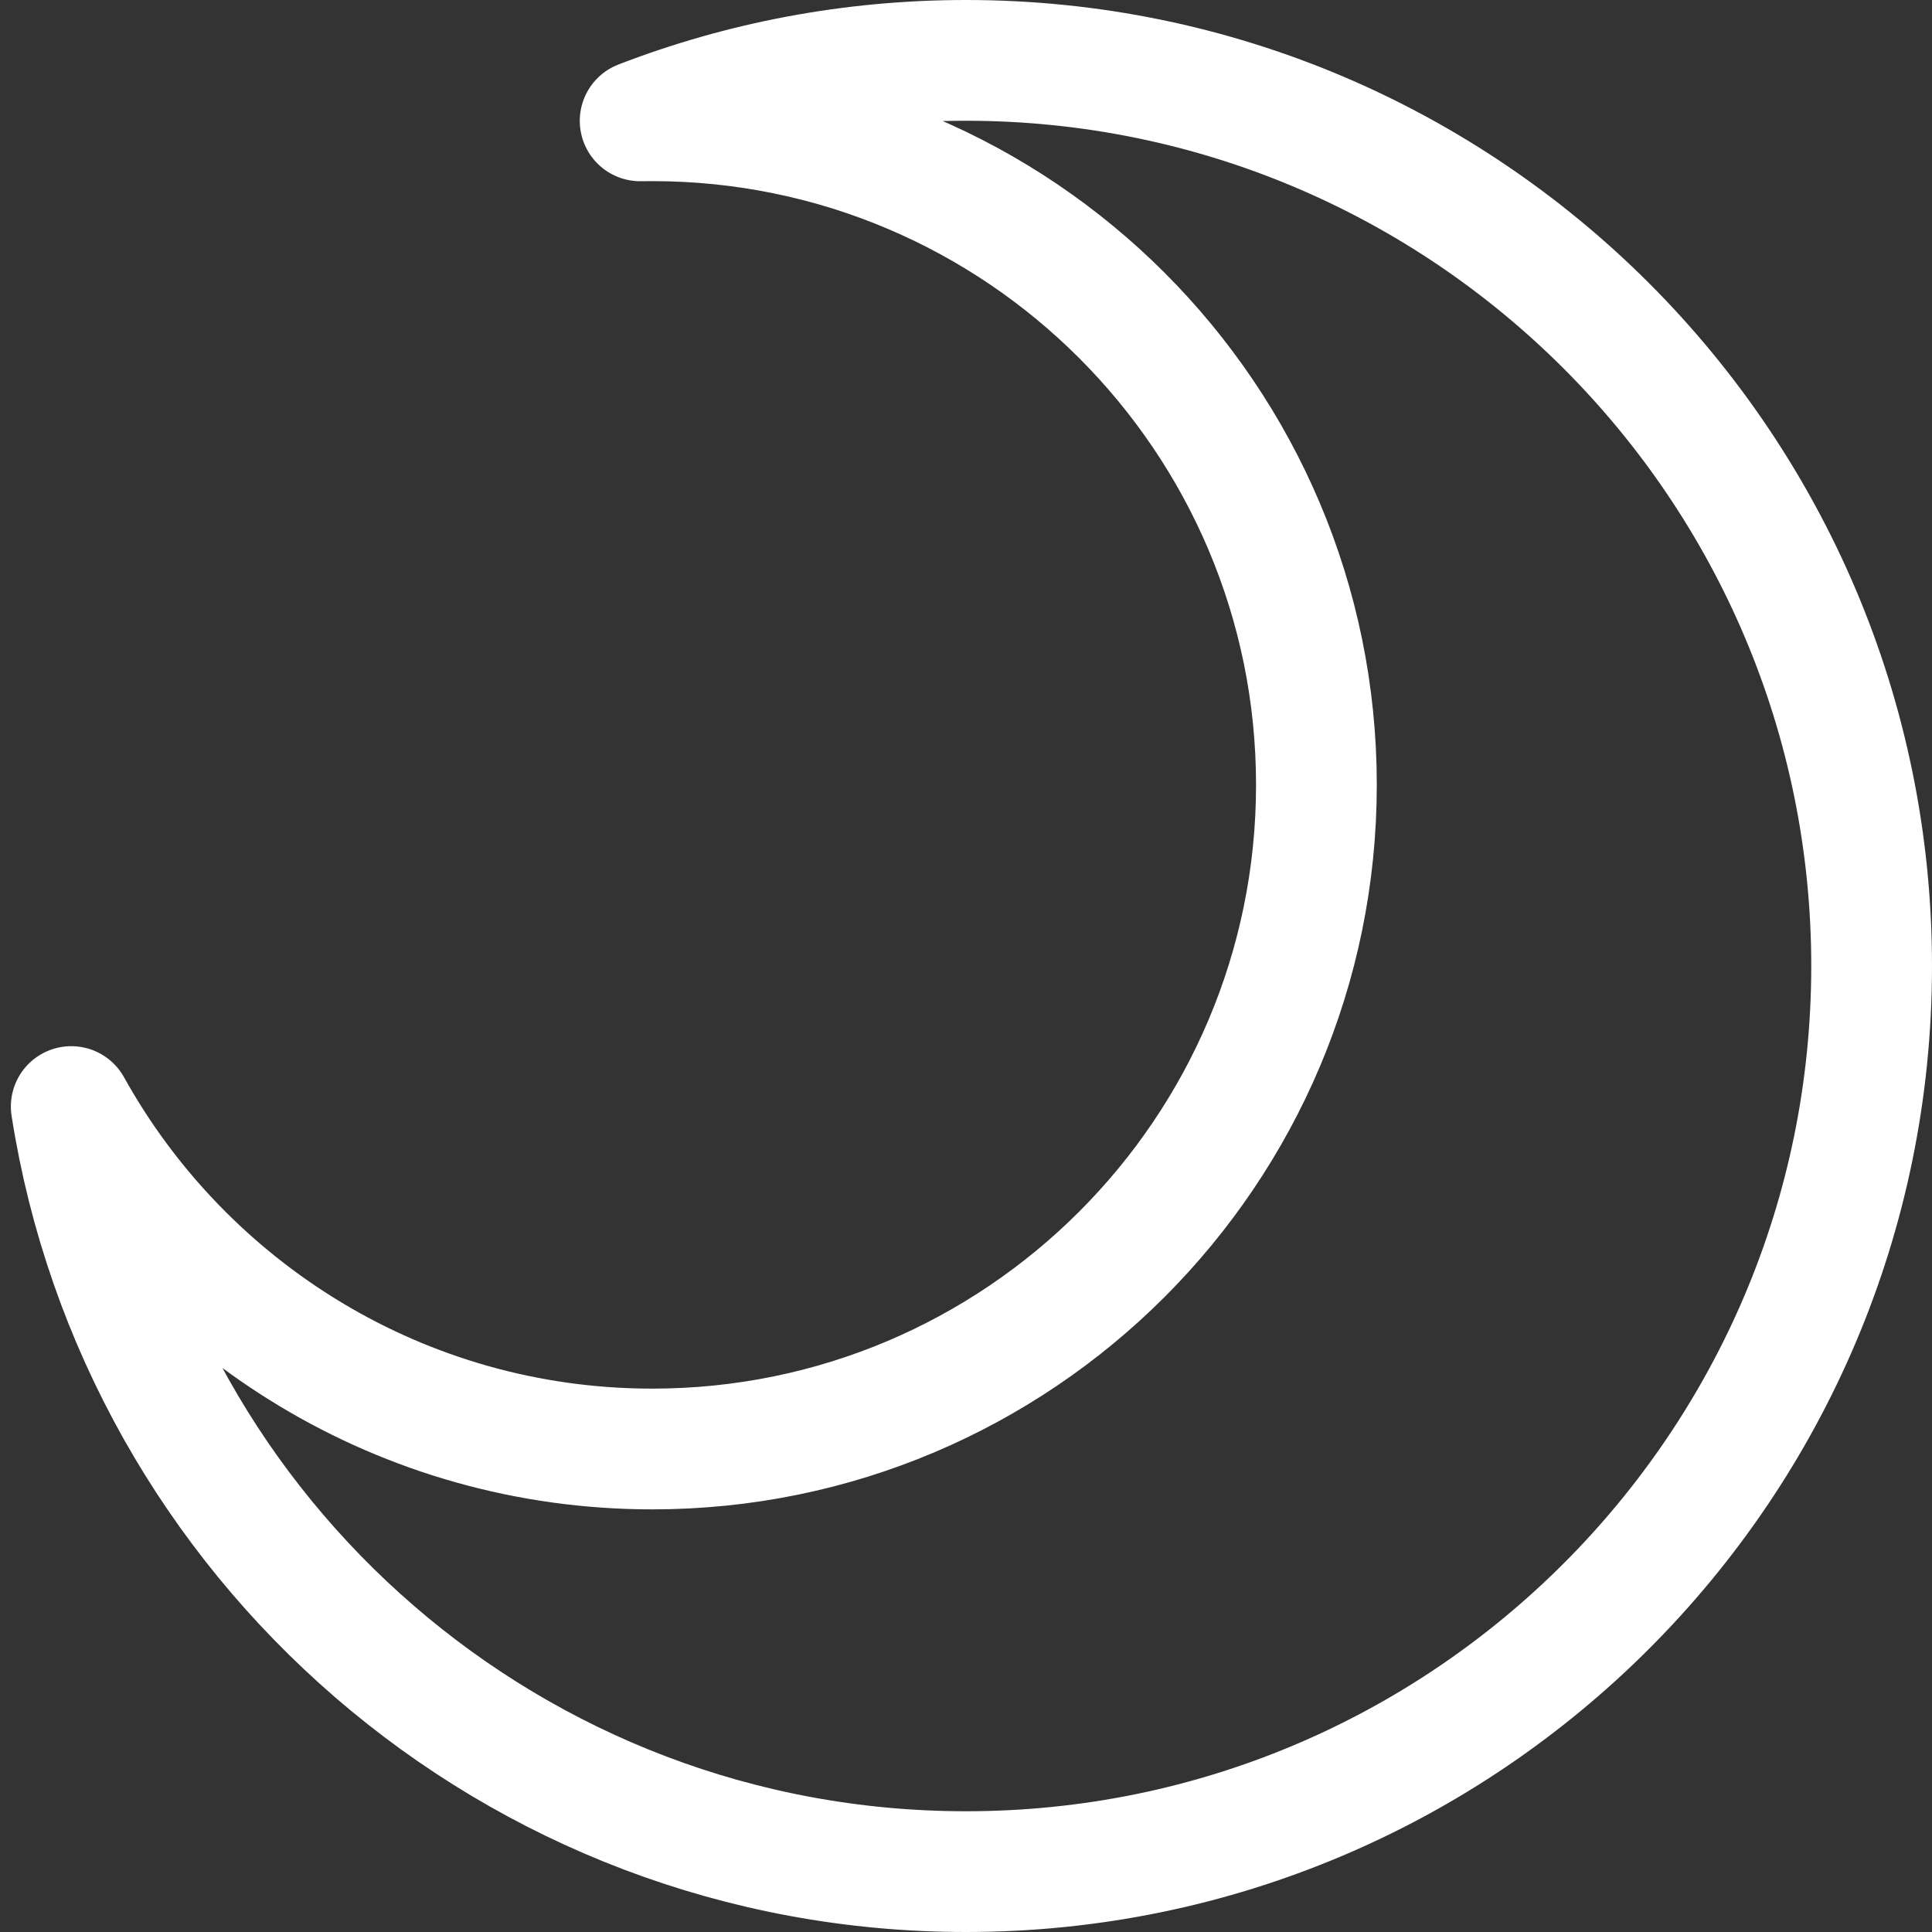 <?xml version="1.0" encoding="UTF-8" standalone="no"?> <svg xmlns="http://www.w3.org/2000/svg" xmlns:xlink="http://www.w3.org/1999/xlink" xmlns:serif="http://www.serif.com/" width="100%" height="100%" viewBox="0 0 64 64" xml:space="preserve" style="fill-rule:evenodd;clip-rule:evenodd;stroke-linecap:round;stroke-linejoin:round;stroke-miterlimit:1.5;"><rect x="0" y="0" width="64" height="64" fill="#333333" stroke="none"/> <path d="M21.206,4.003c3.35,-1.294 6.99,-2.003 10.794,-2.003c16.557,0 30,13.442 30,30c0,16.557 -13.443,30 -30,30c-14.974,0 -27.4,-10.995 -29.64,-25.344c3.755,6.763 10.971,11.344 19.248,11.344c12.142,0 22,-9.858 22,-22c0,-12.143 -9.858,-22 -22,-22c-0.135,0 -0.268,0.001 -0.402,0.003Z" style="fill:none;stroke:#fff;stroke-width:4px;"></path> </svg> 